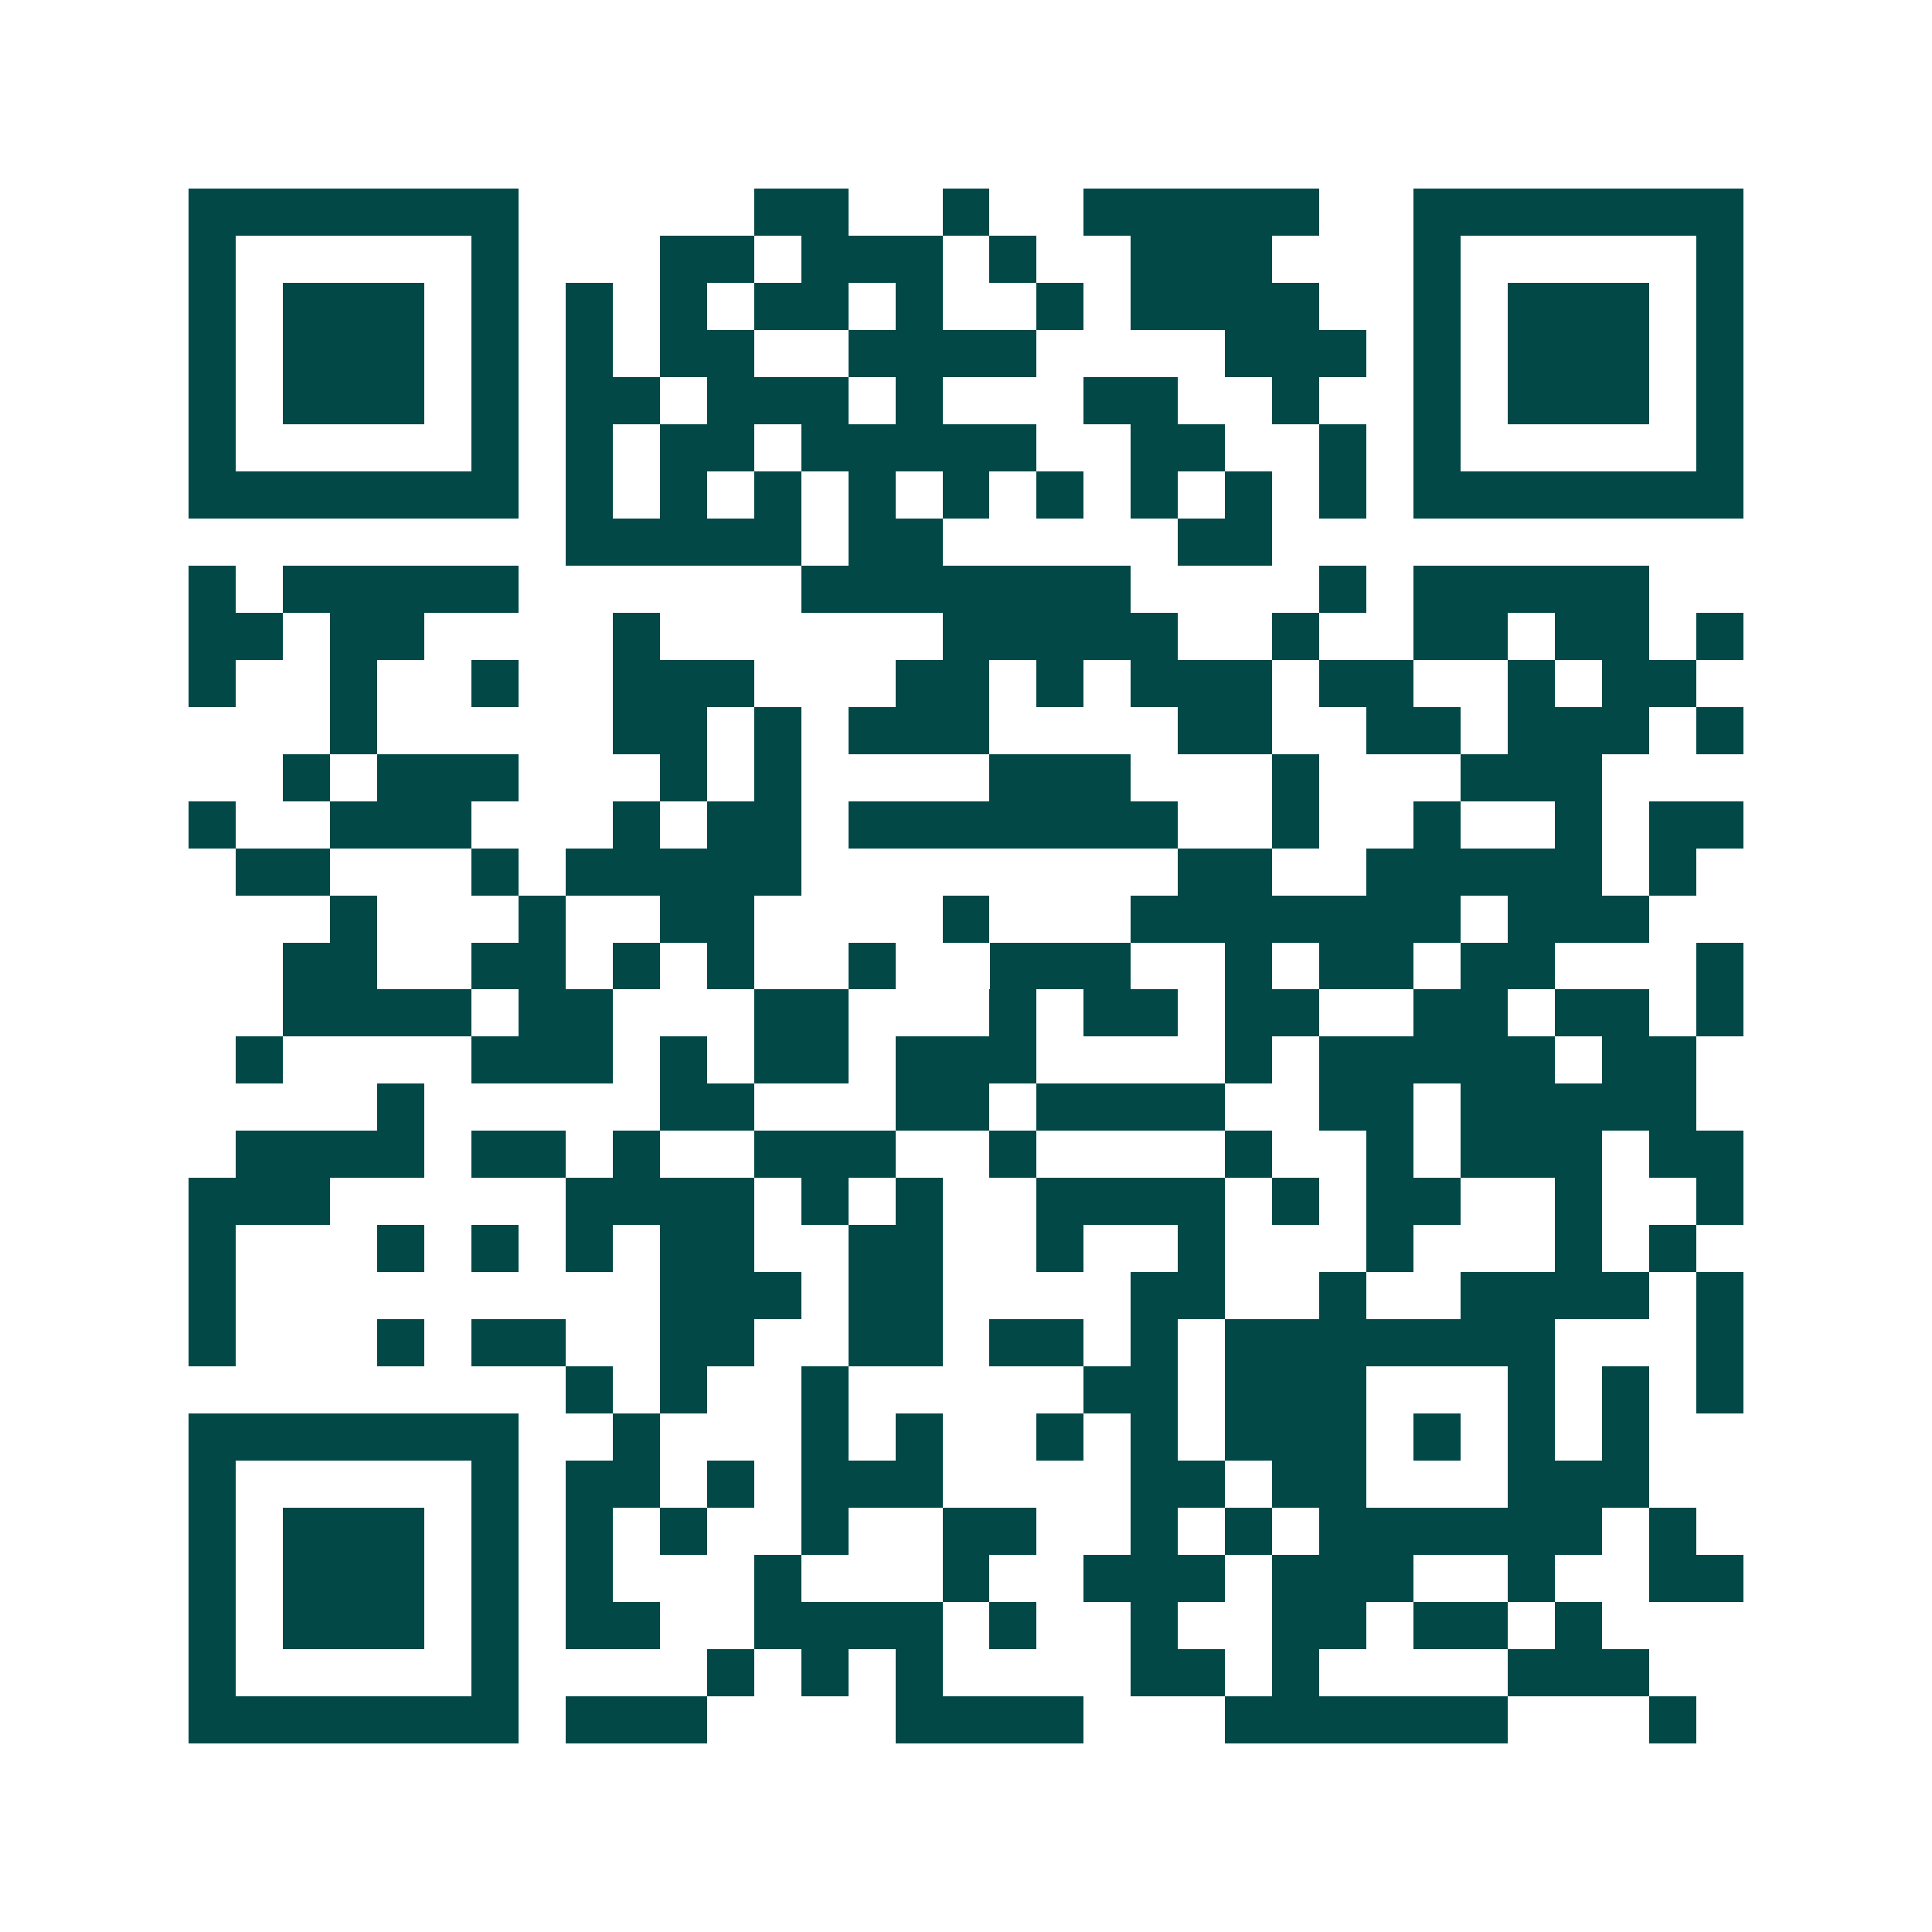 <svg xmlns="http://www.w3.org/2000/svg" width="200" height="200" viewBox="0 0 41 41" shape-rendering="crispEdges"><path fill="#ffffff" d="M0 0h41v41H0z"/><path stroke="#014847" d="M4 4.5h7m5 0h2m2 0h1m2 0h5m2 0h7M4 5.5h1m5 0h1m3 0h2m1 0h3m1 0h1m2 0h3m3 0h1m5 0h1M4 6.5h1m1 0h3m1 0h1m1 0h1m1 0h1m1 0h2m1 0h1m2 0h1m1 0h4m2 0h1m1 0h3m1 0h1M4 7.5h1m1 0h3m1 0h1m1 0h1m1 0h2m2 0h4m4 0h3m1 0h1m1 0h3m1 0h1M4 8.5h1m1 0h3m1 0h1m1 0h2m1 0h3m1 0h1m3 0h2m2 0h1m2 0h1m1 0h3m1 0h1M4 9.5h1m5 0h1m1 0h1m1 0h2m1 0h5m2 0h2m2 0h1m1 0h1m5 0h1M4 10.5h7m1 0h1m1 0h1m1 0h1m1 0h1m1 0h1m1 0h1m1 0h1m1 0h1m1 0h1m1 0h7M12 11.5h5m1 0h2m5 0h2M4 12.5h1m1 0h5m6 0h7m4 0h1m1 0h5M4 13.5h2m1 0h2m4 0h1m6 0h5m2 0h1m2 0h2m1 0h2m1 0h1M4 14.5h1m2 0h1m2 0h1m2 0h3m3 0h2m1 0h1m1 0h3m1 0h2m2 0h1m1 0h2M7 15.5h1m5 0h2m1 0h1m1 0h3m4 0h2m2 0h2m1 0h3m1 0h1M6 16.5h1m1 0h3m3 0h1m1 0h1m4 0h3m3 0h1m3 0h3M4 17.5h1m2 0h3m3 0h1m1 0h2m1 0h7m2 0h1m2 0h1m2 0h1m1 0h2M5 18.5h2m3 0h1m1 0h5m8 0h2m2 0h5m1 0h1M7 19.5h1m3 0h1m2 0h2m4 0h1m3 0h7m1 0h3M6 20.5h2m2 0h2m1 0h1m1 0h1m2 0h1m2 0h3m2 0h1m1 0h2m1 0h2m3 0h1M6 21.5h4m1 0h2m3 0h2m3 0h1m1 0h2m1 0h2m2 0h2m1 0h2m1 0h1M5 22.5h1m4 0h3m1 0h1m1 0h2m1 0h3m4 0h1m1 0h5m1 0h2M8 23.5h1m5 0h2m3 0h2m1 0h4m2 0h2m1 0h5M5 24.5h4m1 0h2m1 0h1m2 0h3m2 0h1m4 0h1m2 0h1m1 0h3m1 0h2M4 25.5h3m5 0h4m1 0h1m1 0h1m2 0h4m1 0h1m1 0h2m2 0h1m2 0h1M4 26.5h1m3 0h1m1 0h1m1 0h1m1 0h2m2 0h2m2 0h1m2 0h1m3 0h1m3 0h1m1 0h1M4 27.5h1m9 0h3m1 0h2m4 0h2m2 0h1m2 0h4m1 0h1M4 28.5h1m3 0h1m1 0h2m2 0h2m2 0h2m1 0h2m1 0h1m1 0h7m3 0h1M12 29.5h1m1 0h1m2 0h1m5 0h2m1 0h3m3 0h1m1 0h1m1 0h1M4 30.5h7m2 0h1m3 0h1m1 0h1m2 0h1m1 0h1m1 0h3m1 0h1m1 0h1m1 0h1M4 31.5h1m5 0h1m1 0h2m1 0h1m1 0h3m4 0h2m1 0h2m3 0h3M4 32.5h1m1 0h3m1 0h1m1 0h1m1 0h1m2 0h1m2 0h2m2 0h1m1 0h1m1 0h6m1 0h1M4 33.5h1m1 0h3m1 0h1m1 0h1m3 0h1m3 0h1m2 0h3m1 0h3m2 0h1m2 0h2M4 34.5h1m1 0h3m1 0h1m1 0h2m2 0h4m1 0h1m2 0h1m2 0h2m1 0h2m1 0h1M4 35.5h1m5 0h1m4 0h1m1 0h1m1 0h1m4 0h2m1 0h1m4 0h3M4 36.5h7m1 0h3m4 0h4m3 0h6m3 0h1"/></svg>

